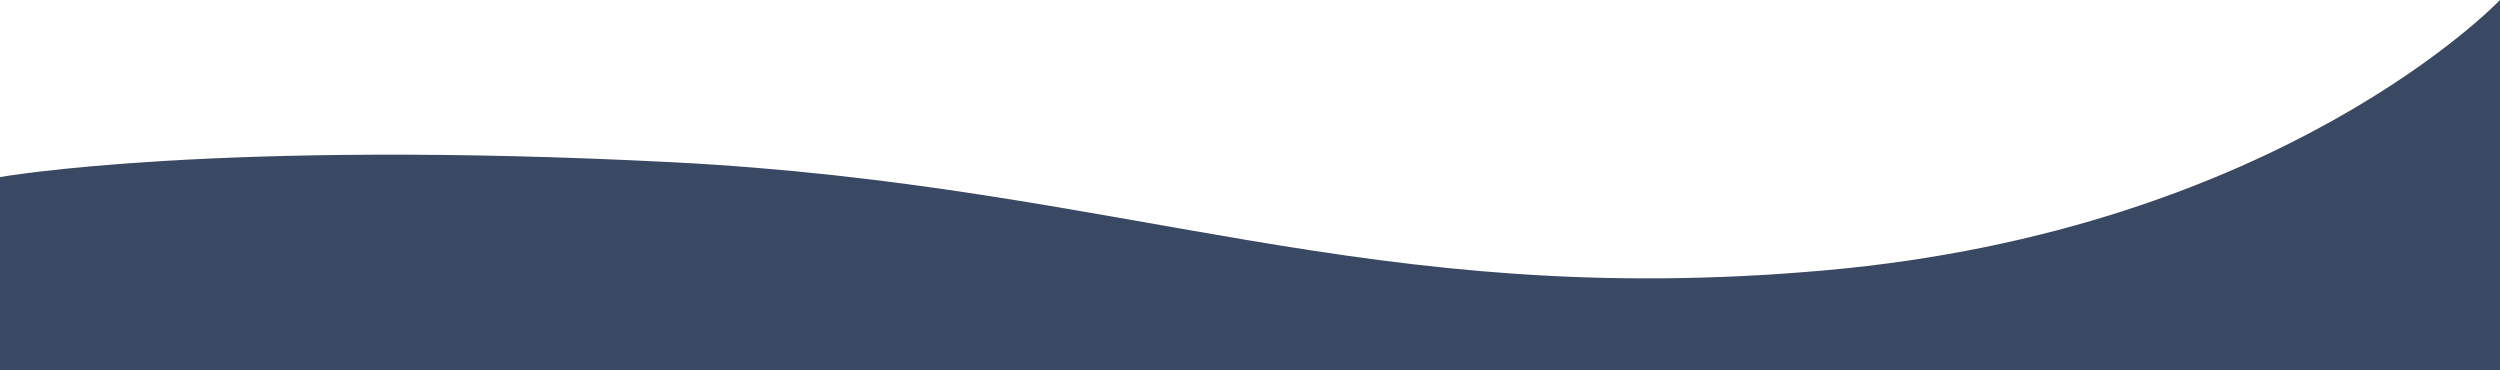 <svg xmlns="http://www.w3.org/2000/svg" width="1920" height="284.144" viewBox="0 0 1920 284.144"><path id="Path_60" data-name="Path 60" d="M1920-135.977S1752.383,40.52,1401.438,71.666,866.581,6.526,516.221-11.391,0,0,0,0V148.166H1920Z" transform="translate(0 135.977)" fill="#394963"></path></svg>
